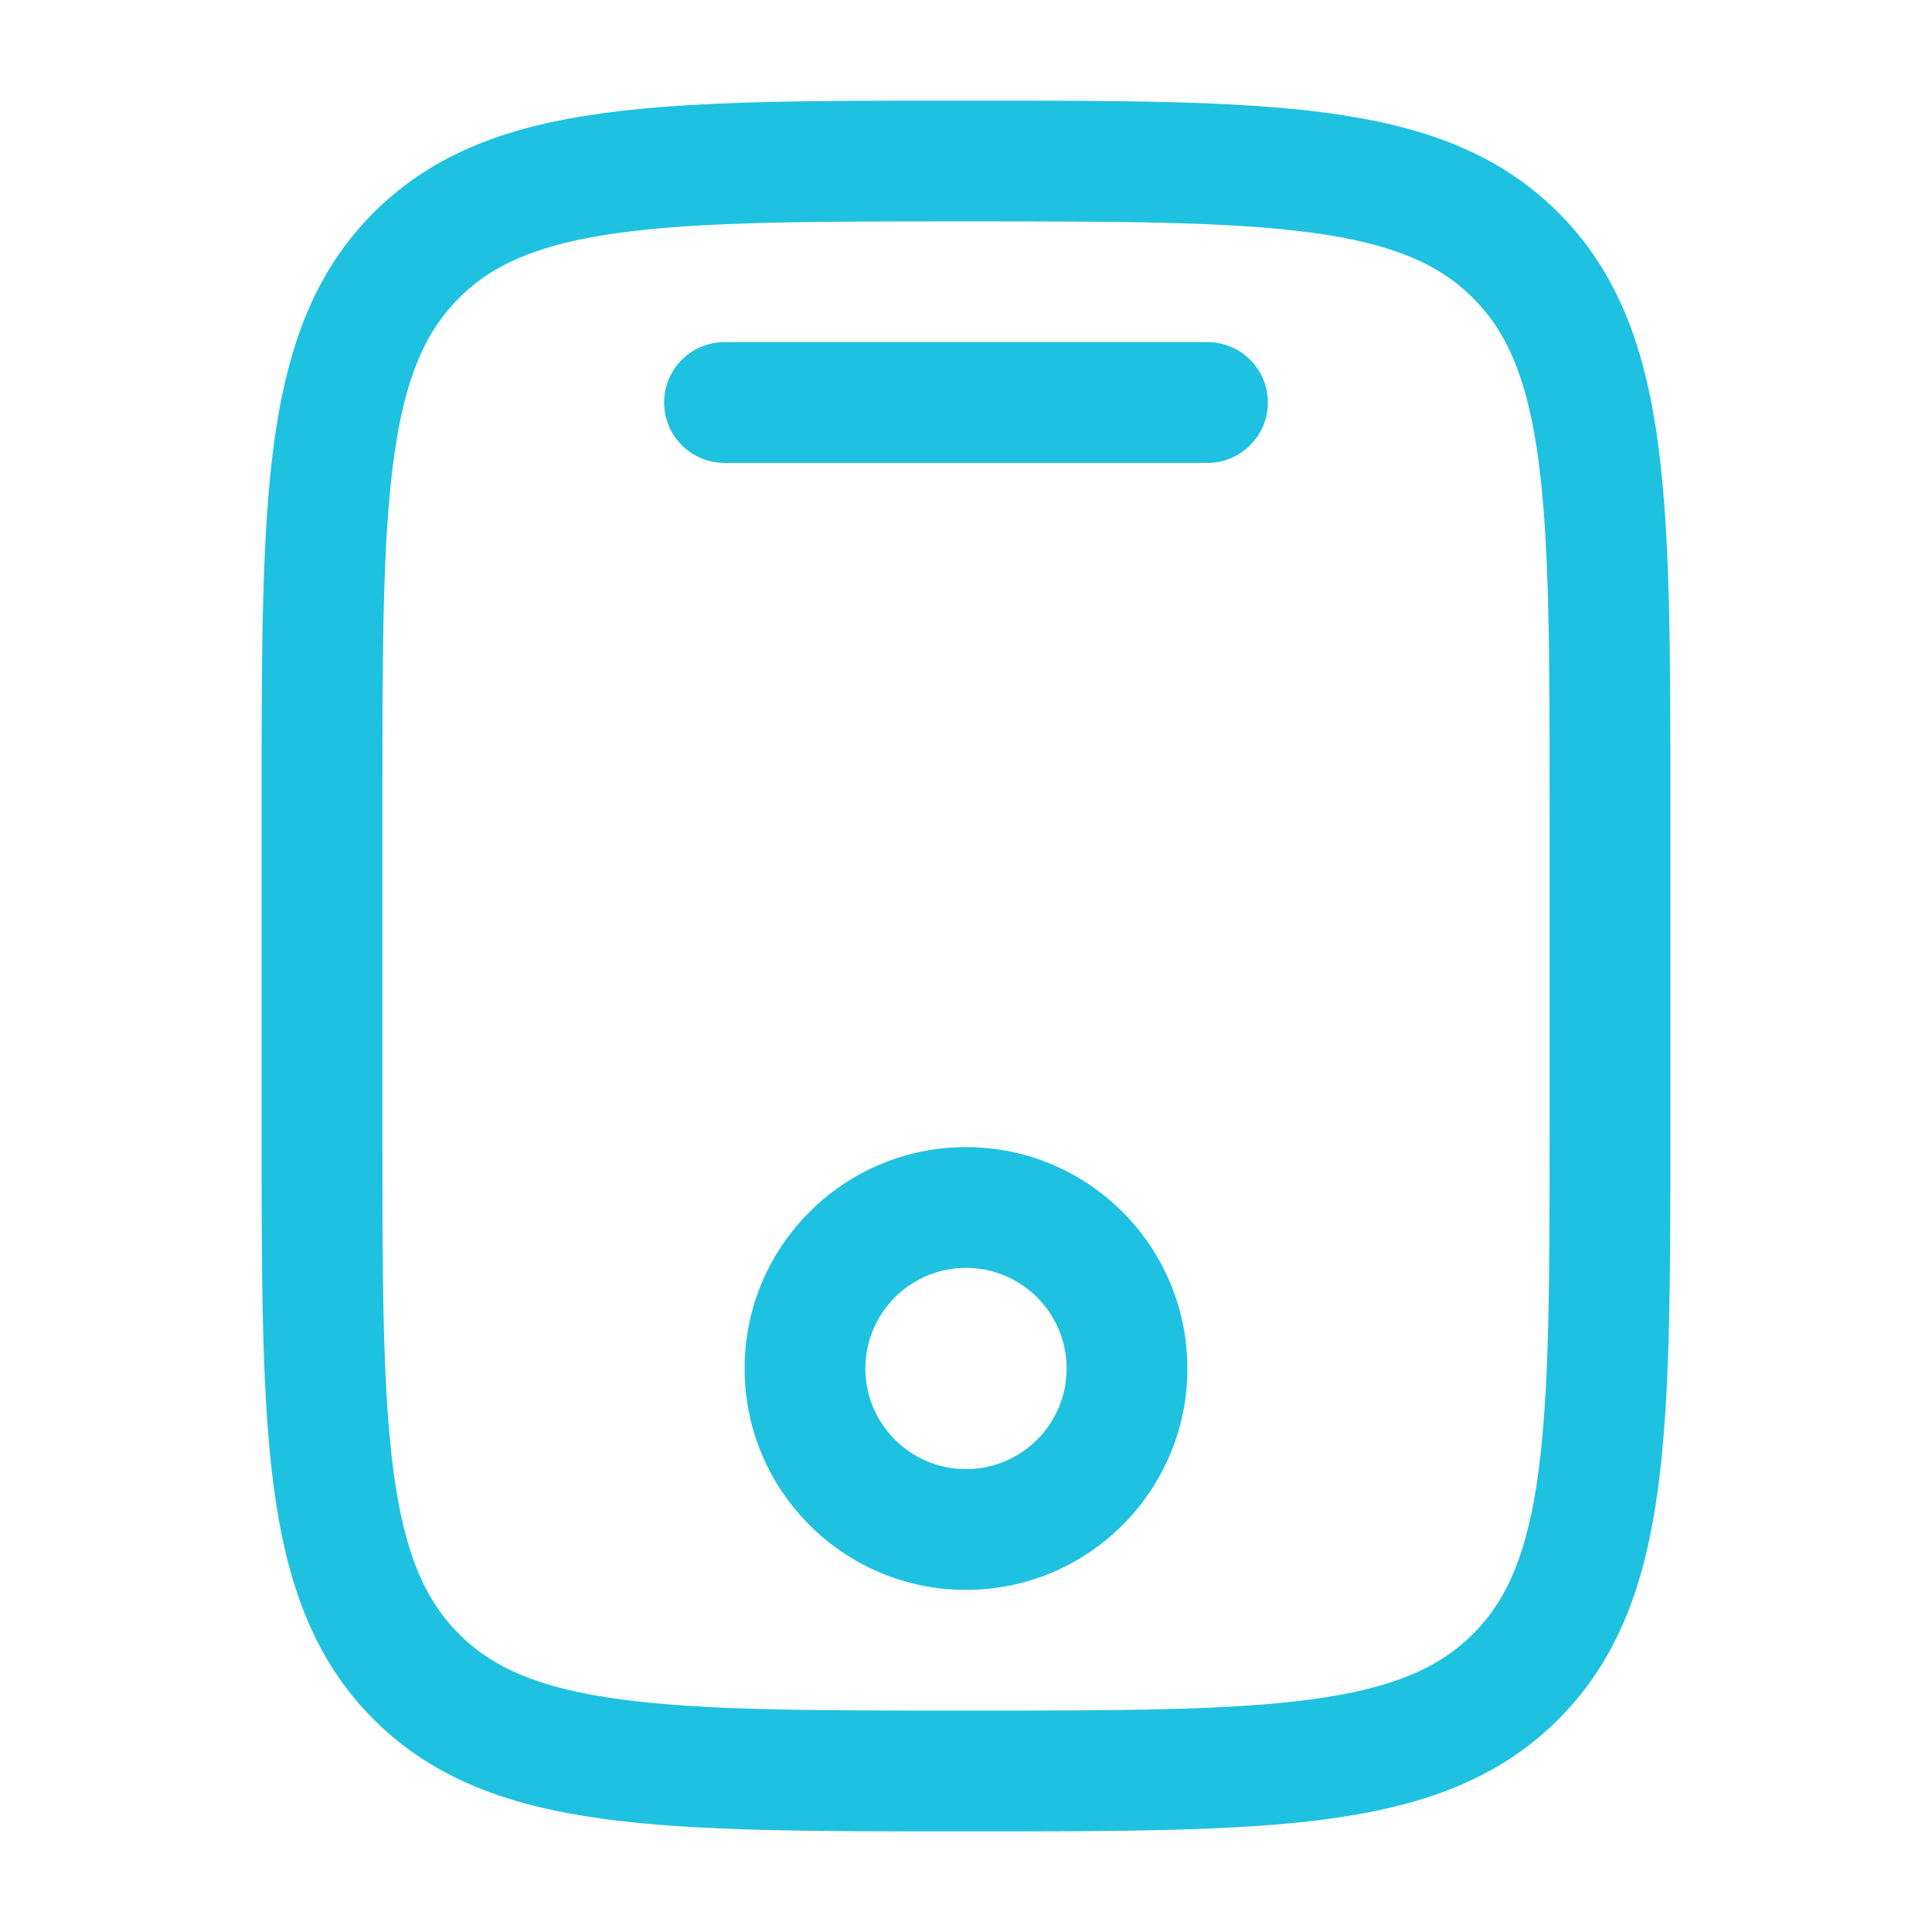 <svg width="54" height="54" viewBox="0 0 54 54" fill="none" xmlns="http://www.w3.org/2000/svg">
<path fill-rule="evenodd" clip-rule="evenodd" d="M26.873 2.812H27.127C31.262 2.812 34.537 2.812 37.1 3.157C39.738 3.512 41.873 4.259 43.557 5.943C45.241 7.627 45.988 9.762 46.343 12.4C46.688 14.963 46.688 18.238 46.688 22.373V31.627C46.688 35.762 46.688 39.037 46.343 41.6C45.988 44.238 45.241 46.373 43.557 48.057C41.873 49.741 39.738 50.488 37.1 50.843C34.537 51.188 31.262 51.188 27.127 51.188H26.873C22.738 51.188 19.463 51.188 16.9 50.843C14.262 50.488 12.127 49.741 10.443 48.057C8.759 46.373 8.012 44.238 7.657 41.6C7.312 39.037 7.312 35.762 7.312 31.627V22.373C7.312 18.238 7.312 14.963 7.657 12.4C8.012 9.762 8.759 7.627 10.443 5.943C12.127 4.259 14.262 3.512 16.9 3.157C19.463 2.812 22.738 2.812 26.873 2.812ZM17.349 6.502C15.086 6.806 13.781 7.377 12.829 8.329C11.877 9.282 11.306 10.586 11.002 12.849C10.691 15.162 10.688 18.21 10.688 22.5V31.5C10.688 35.79 10.691 38.838 11.002 41.151C11.306 43.414 11.877 44.718 12.829 45.671C13.781 46.623 15.086 47.194 17.349 47.498C19.662 47.809 22.71 47.812 27 47.812C31.29 47.812 34.338 47.809 36.651 47.498C38.914 47.194 40.218 46.623 41.171 45.671C42.123 44.718 42.694 43.414 42.998 41.151C43.309 38.838 43.312 35.79 43.312 31.5V22.5C43.312 18.21 43.309 15.162 42.998 12.849C42.694 10.586 42.123 9.282 41.171 8.329C40.218 7.377 38.914 6.806 36.651 6.502C34.338 6.191 31.29 6.188 27 6.188C22.71 6.188 19.662 6.191 17.349 6.502ZM18.562 11.25C18.562 10.318 19.318 9.562 20.25 9.562H33.75C34.682 9.562 35.438 10.318 35.438 11.25C35.438 12.182 34.682 12.938 33.75 12.938H20.25C19.318 12.938 18.562 12.182 18.562 11.25ZM27 35.438C25.447 35.438 24.188 36.697 24.188 38.25C24.188 39.803 25.447 41.062 27 41.062C28.553 41.062 29.812 39.803 29.812 38.25C29.812 36.697 28.553 35.438 27 35.438ZM20.812 38.25C20.812 34.833 23.583 32.062 27 32.062C30.417 32.062 33.188 34.833 33.188 38.25C33.188 41.667 30.417 44.438 27 44.438C23.583 44.438 20.812 41.667 20.812 38.25Z" fill="#1FC1E0"/>
</svg>
